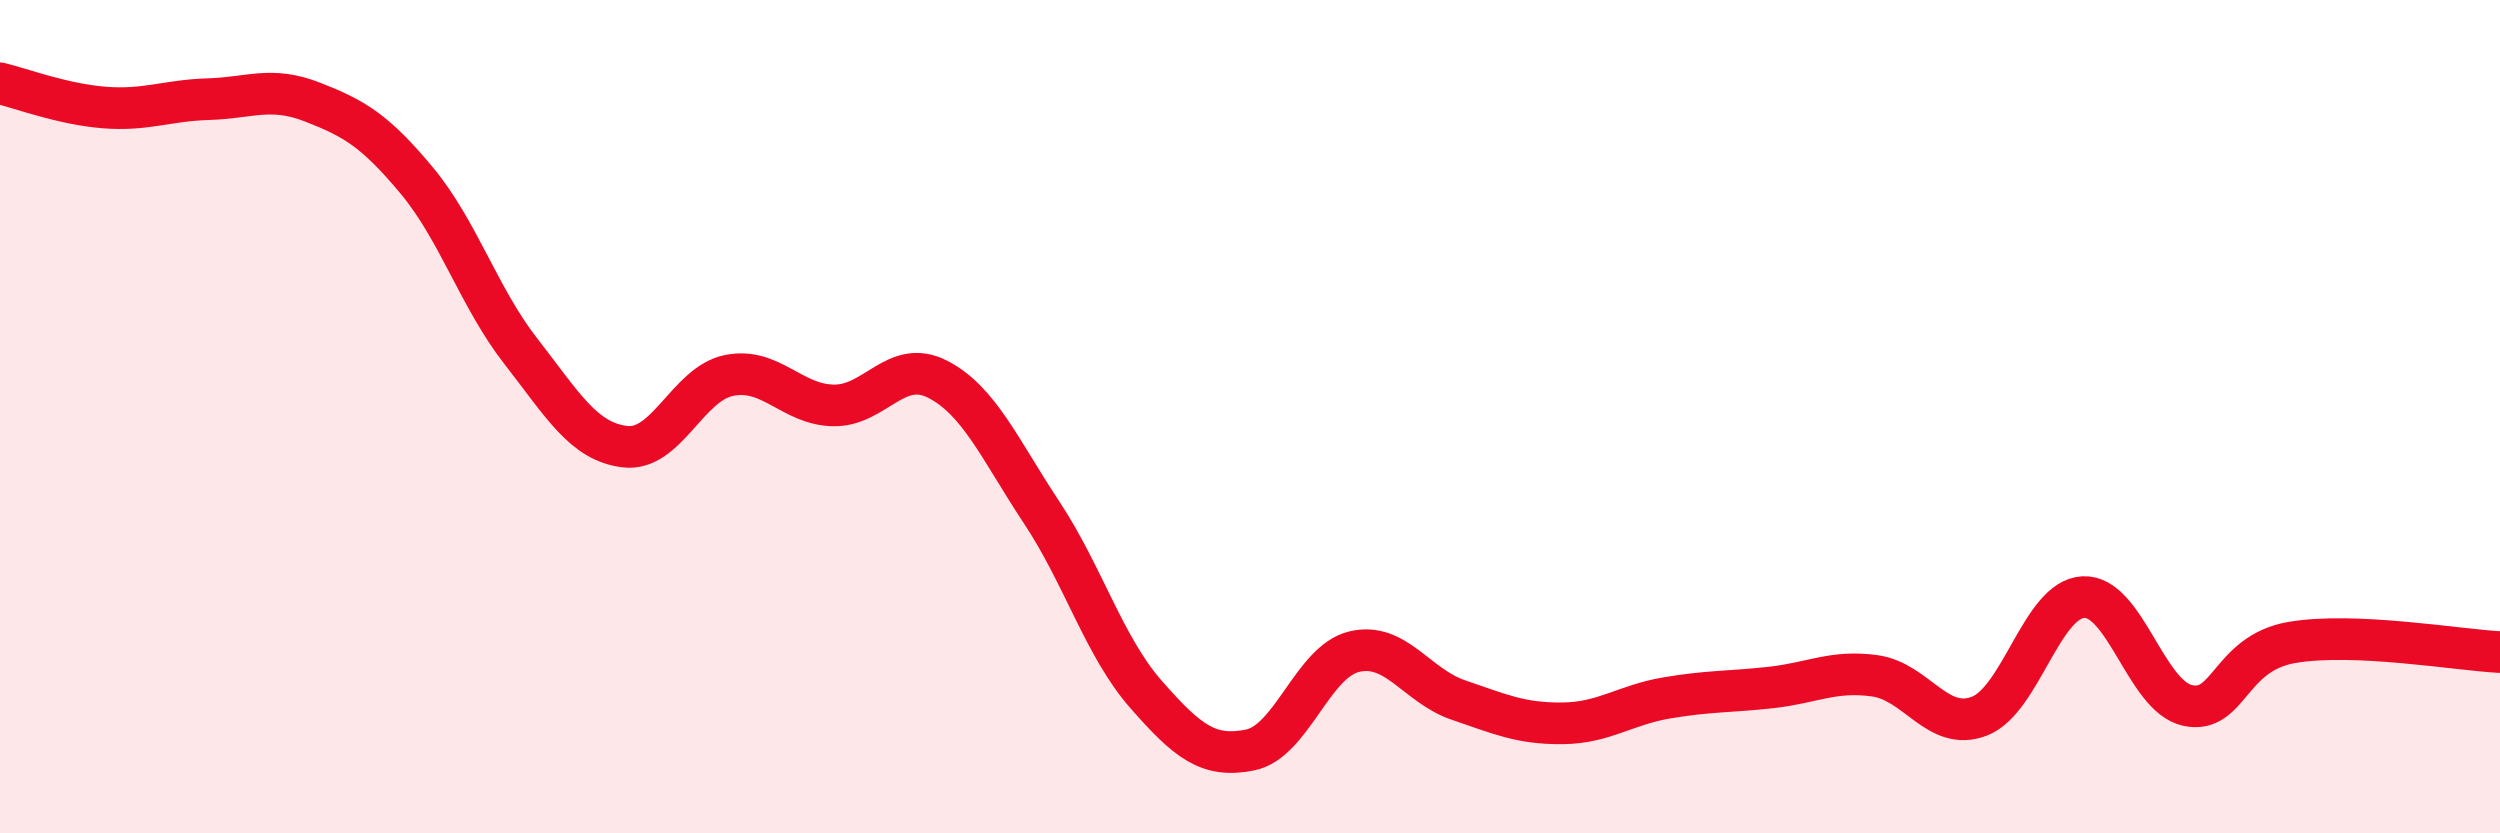 
    <svg width="60" height="20" viewBox="0 0 60 20" xmlns="http://www.w3.org/2000/svg">
      <path
        d="M 0,2 C 0.5,2.12 1.5,2.5 2.5,2.58 C 3.5,2.66 4,2.41 5,2.38 C 6,2.35 6.5,2.06 7.5,2.45 C 8.5,2.84 9,3.13 10,4.33 C 11,5.53 11.5,7.15 12.5,8.43 C 13.5,9.71 14,10.6 15,10.72 C 16,10.84 16.5,9.21 17.5,9.01 C 18.5,8.81 19,9.71 20,9.73 C 21,9.75 21.5,8.59 22.5,9.1 C 23.5,9.61 24,10.79 25,12.3 C 26,13.81 26.5,15.52 27.5,16.66 C 28.5,17.8 29,18.2 30,18 C 31,17.8 31.5,15.88 32.5,15.64 C 33.5,15.4 34,16.46 35,16.8 C 36,17.14 36.5,17.37 37.5,17.36 C 38.5,17.35 39,16.92 40,16.75 C 41,16.58 41.5,16.61 42.5,16.5 C 43.5,16.39 44,16.08 45,16.22 C 46,16.36 46.5,17.57 47.5,17.19 C 48.5,16.81 49,14.38 50,14.33 C 51,14.28 51.5,16.71 52.5,16.93 C 53.5,17.15 53.5,15.68 55,15.42 C 56.5,15.16 59,15.6 60,15.65L60 20L0 20Z"
        fill="#EB0A25"
        opacity="0.1"
        stroke-linecap="round"
        stroke-linejoin="round"
      />
      <path
        d="M 0,2 C 0.5,2.12 1.5,2.5 2.5,2.58 C 3.5,2.66 4,2.41 5,2.38 C 6,2.35 6.5,2.06 7.5,2.45 C 8.5,2.84 9,3.13 10,4.33 C 11,5.53 11.5,7.15 12.5,8.43 C 13.5,9.71 14,10.6 15,10.72 C 16,10.84 16.5,9.21 17.5,9.01 C 18.5,8.81 19,9.71 20,9.73 C 21,9.75 21.5,8.59 22.5,9.1 C 23.5,9.61 24,10.79 25,12.3 C 26,13.81 26.5,15.52 27.5,16.66 C 28.5,17.8 29,18.2 30,18 C 31,17.8 31.5,15.88 32.5,15.64 C 33.5,15.4 34,16.46 35,16.8 C 36,17.14 36.5,17.37 37.5,17.36 C 38.5,17.35 39,16.92 40,16.75 C 41,16.58 41.5,16.61 42.5,16.5 C 43.5,16.39 44,16.08 45,16.22 C 46,16.36 46.5,17.57 47.5,17.19 C 48.5,16.81 49,14.38 50,14.33 C 51,14.28 51.5,16.71 52.5,16.93 C 53.5,17.15 53.5,15.68 55,15.42 C 56.5,15.16 59,15.6 60,15.65"
        stroke="#EB0A25"
        stroke-width="1"
        fill="none"
        stroke-linecap="round"
        stroke-linejoin="round"
      />
    </svg>
  